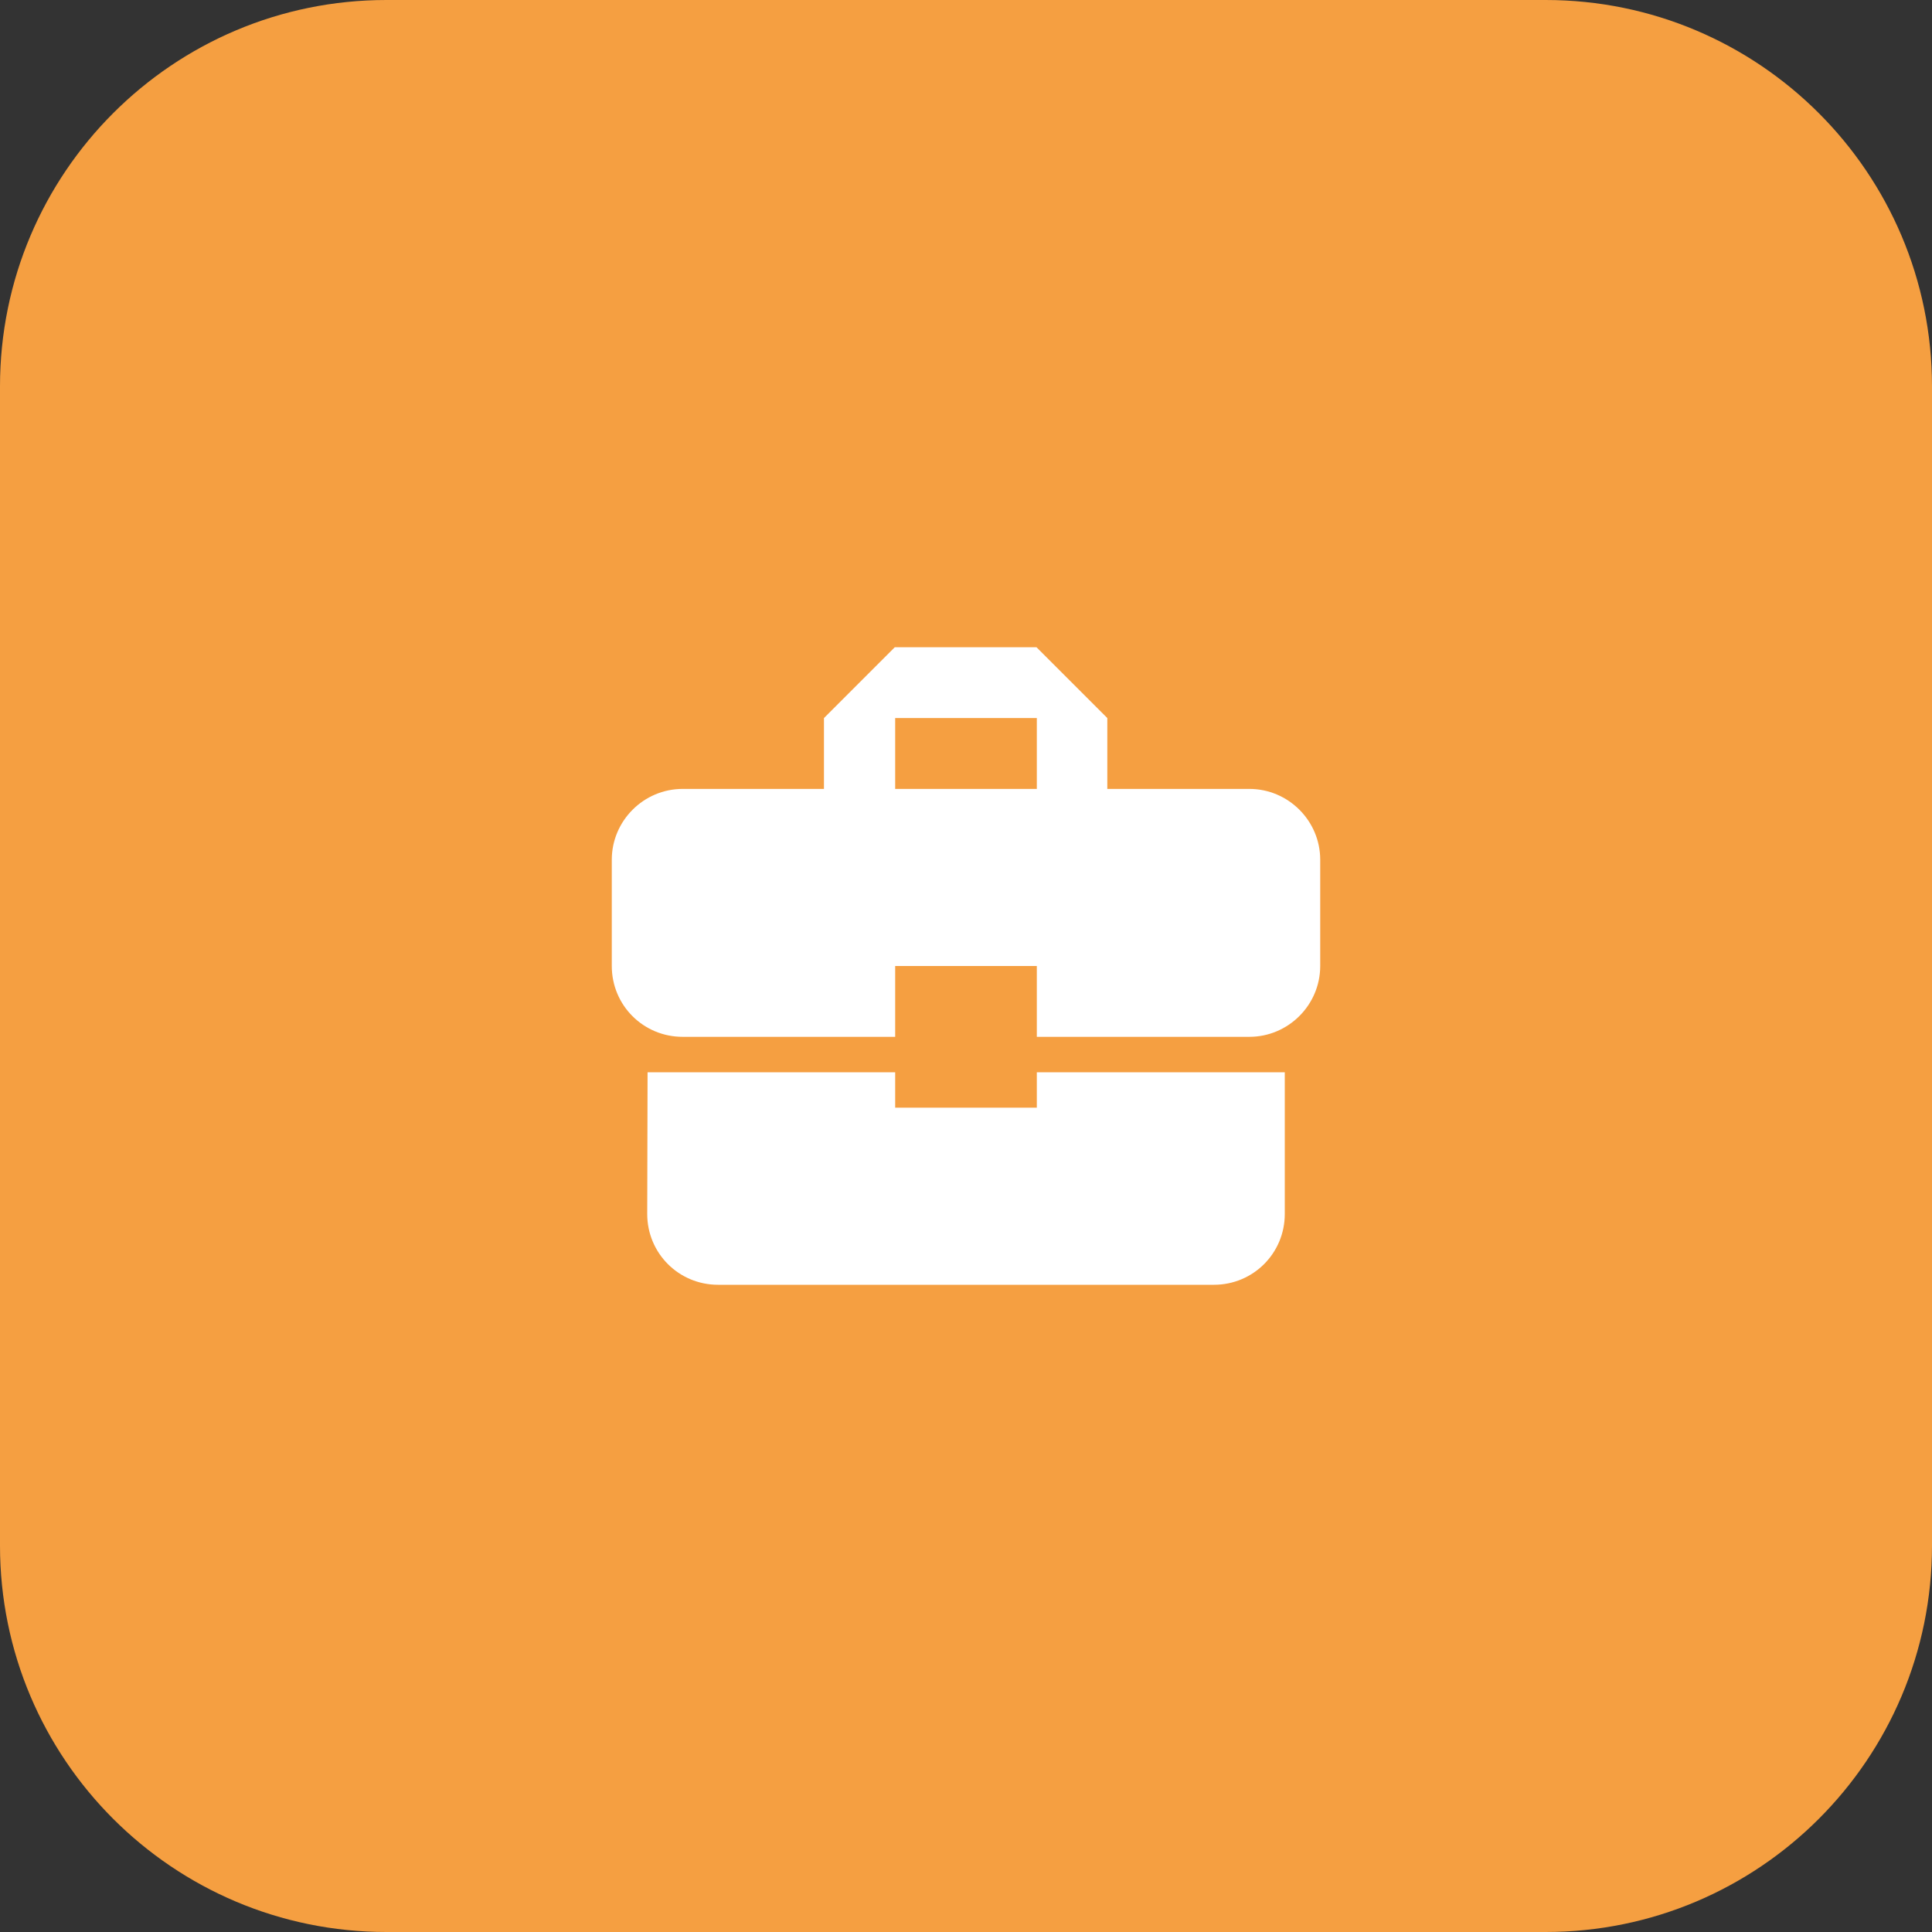 <?xml version="1.0" encoding="UTF-8"?> <svg xmlns="http://www.w3.org/2000/svg" width="50" height="50" viewBox="0 0 50 50" fill="none"><rect x="0" y="0" width="50" height="50" fill="#333333" stroke="none"/> <g clip-path="url(#clip0_86_3)"> <path d="M0 10C0 4.477 4.477 0 10 0H40C45.523 0 50 4.477 50 10V40C50 45.523 45.523 50 40 50H10C4.477 50 0 45.523 0 40V10Z" fill="#F59F41"></path> <path d="M23.167 28.667V27.75H16.759L16.75 31.417C16.75 32.434 17.566 33.25 18.583 33.25H31.417C32.434 33.25 33.25 32.434 33.25 31.417V27.75H26.833V28.667H23.167ZM32.333 20.417H28.657V18.583L26.824 16.75H23.157L21.324 18.583V20.417H17.667C16.658 20.417 15.833 21.242 15.833 22.25V25C15.833 26.017 16.649 26.833 17.667 26.833H23.167V25H26.833V26.833H32.333C33.342 26.833 34.167 26.008 34.167 25V22.25C34.167 21.242 33.342 20.417 32.333 20.417ZM26.833 20.417H23.167V18.583H26.833V20.417Z" fill="white"></path> </g> <defs> <clipPath id="clip0_86_3"> <rect width="50" height="50" fill="white"></rect> </clipPath> </defs> </svg> 